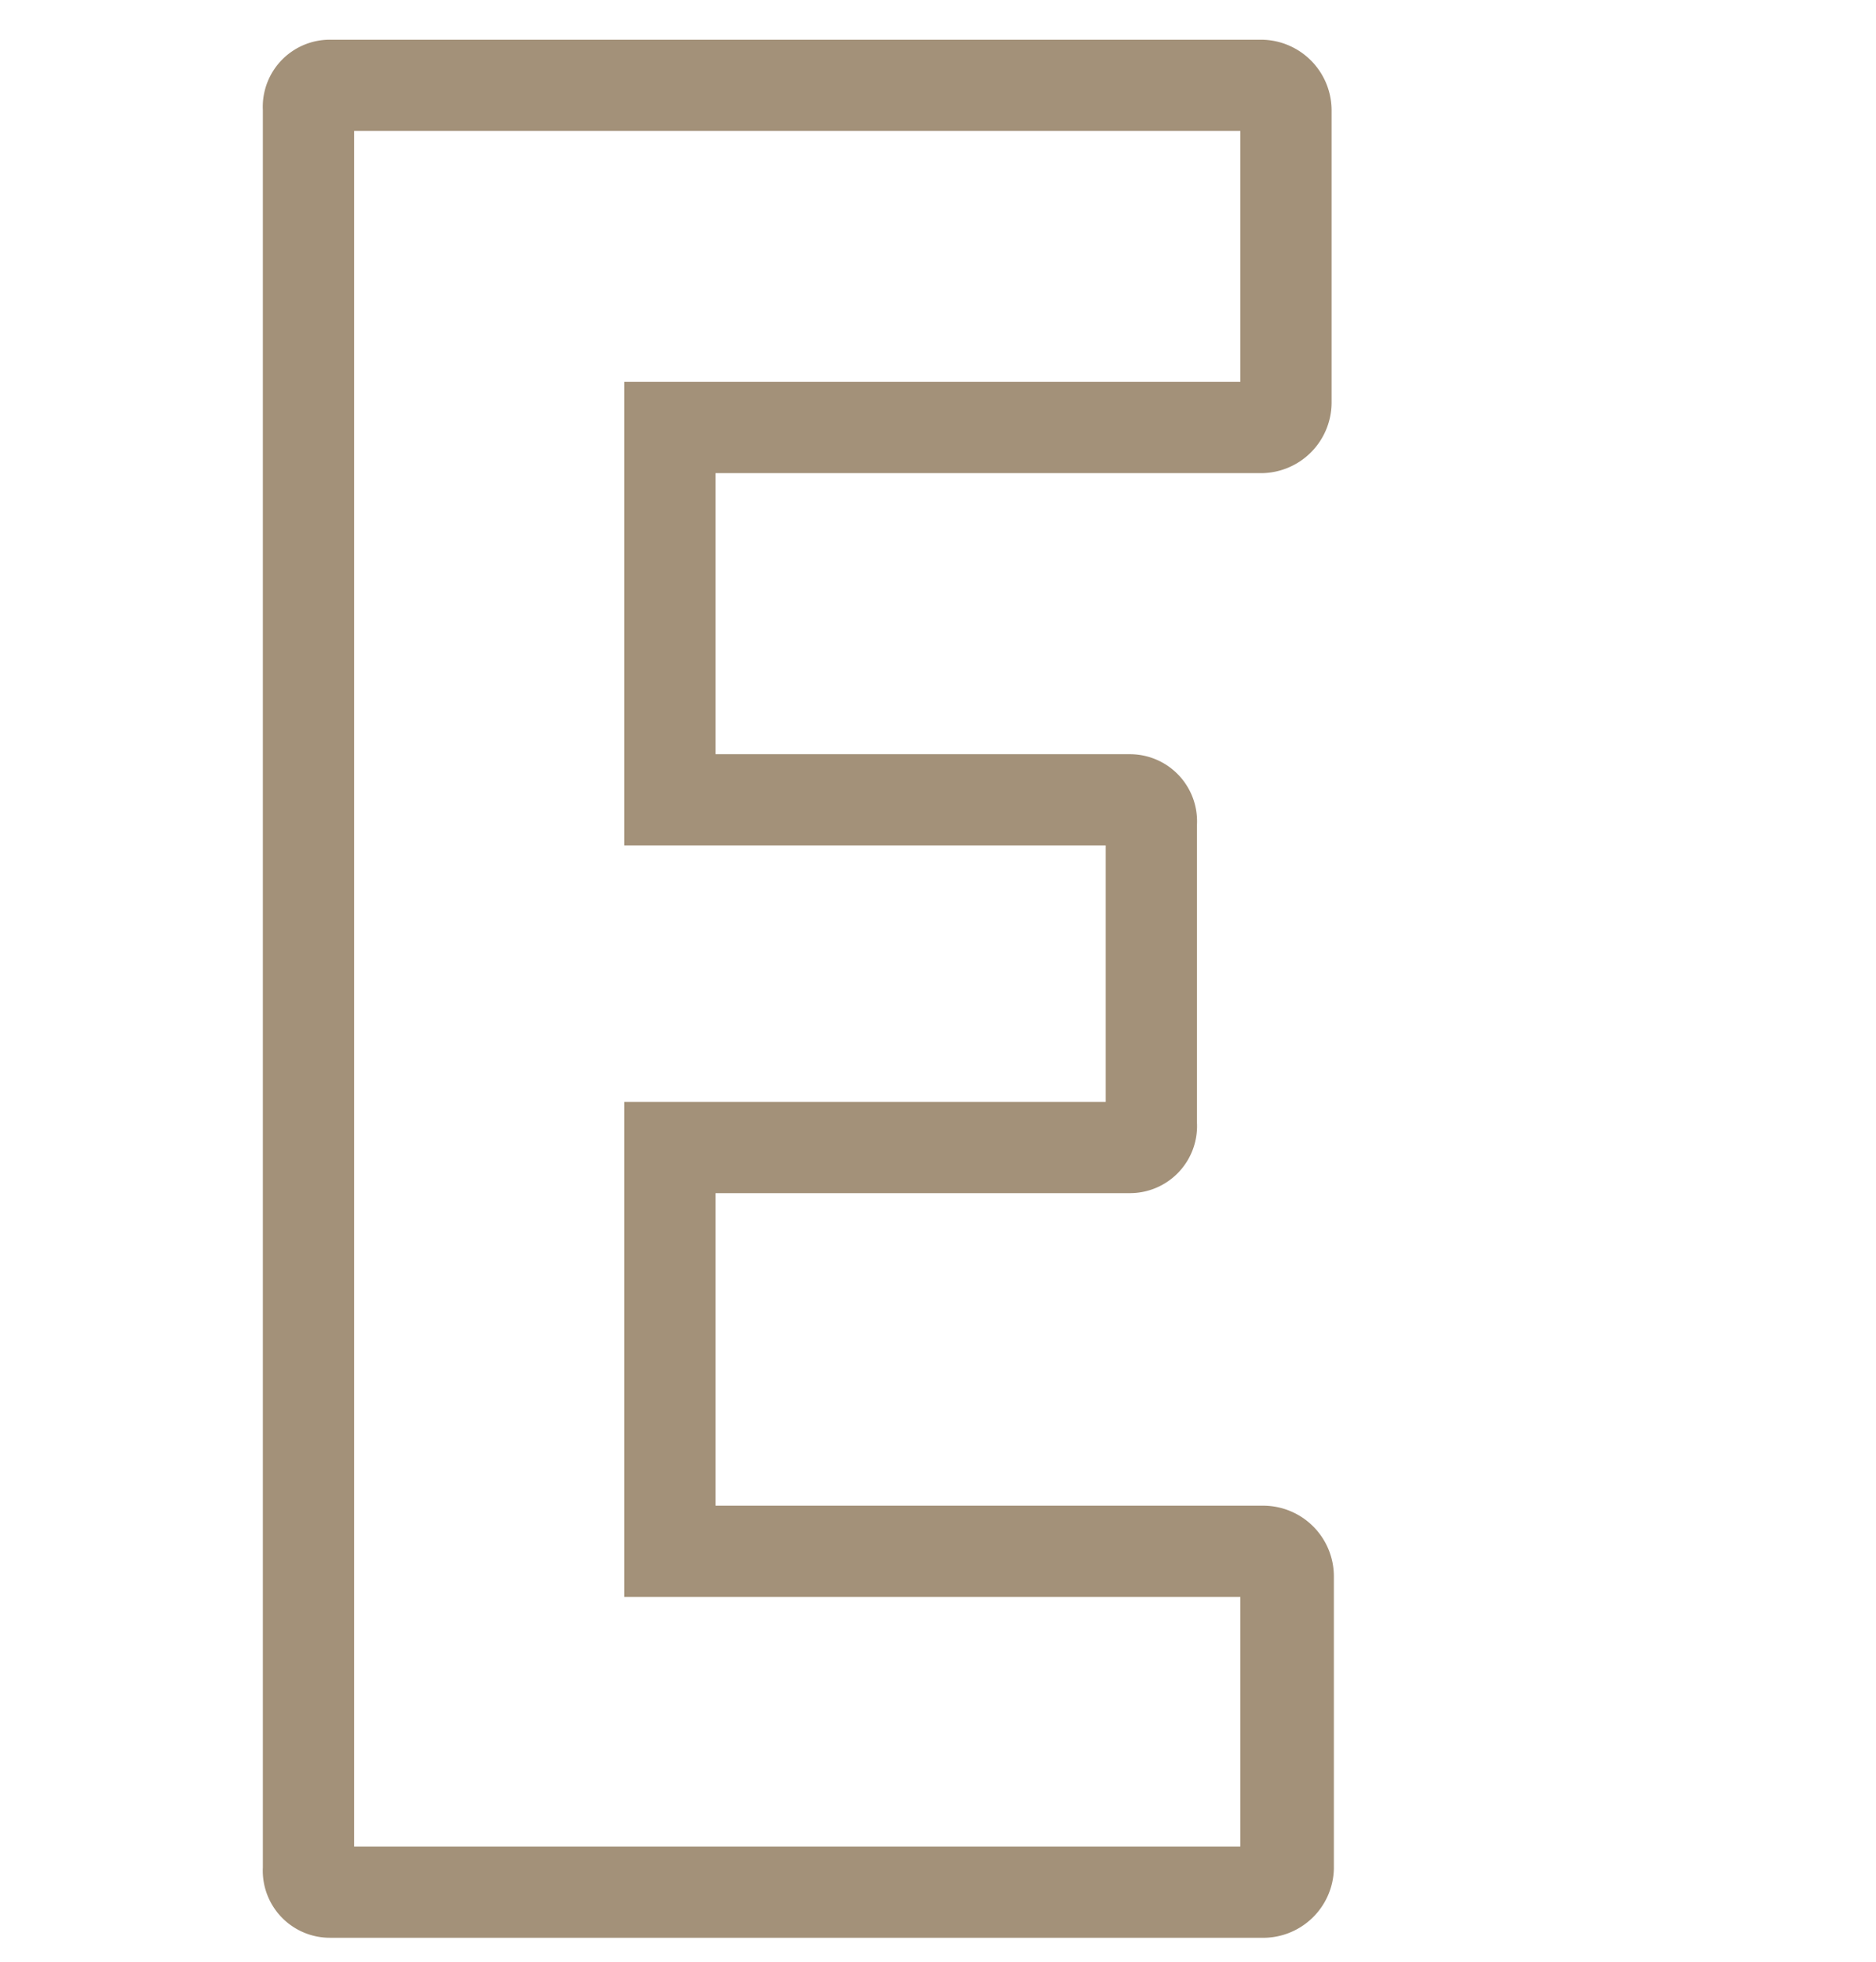 <svg id="レイヤー_1" data-name="レイヤー 1" xmlns="http://www.w3.org/2000/svg" viewBox="0 0 41.11 43"><defs><style>.cls-1{fill:#a39179;}</style></defs><title>ベクトルスマートオブジェクト</title><path class="cls-1" d="M27.63,42.47H7.24a1.47,1.47,0,0,1-1.48-1.54V2.41A1.47,1.47,0,0,1,7.24.87H27.63a1.55,1.55,0,0,1,1.55,1.54V8.83a1.55,1.55,0,0,1-1.55,1.54H15.68v6.16h9.08a1.47,1.47,0,0,1,1.47,1.54v6.54a1.47,1.47,0,0,1-1.47,1.54H15.68V33h12a1.55,1.55,0,0,1,1.55,1.54v6.42A1.55,1.55,0,0,1,27.63,42.47Zm-19.87-2H27.18V35H13.68V24.15H24.23V18.53H13.68V8.37h13.5V2.87H7.76Z"/></svg>